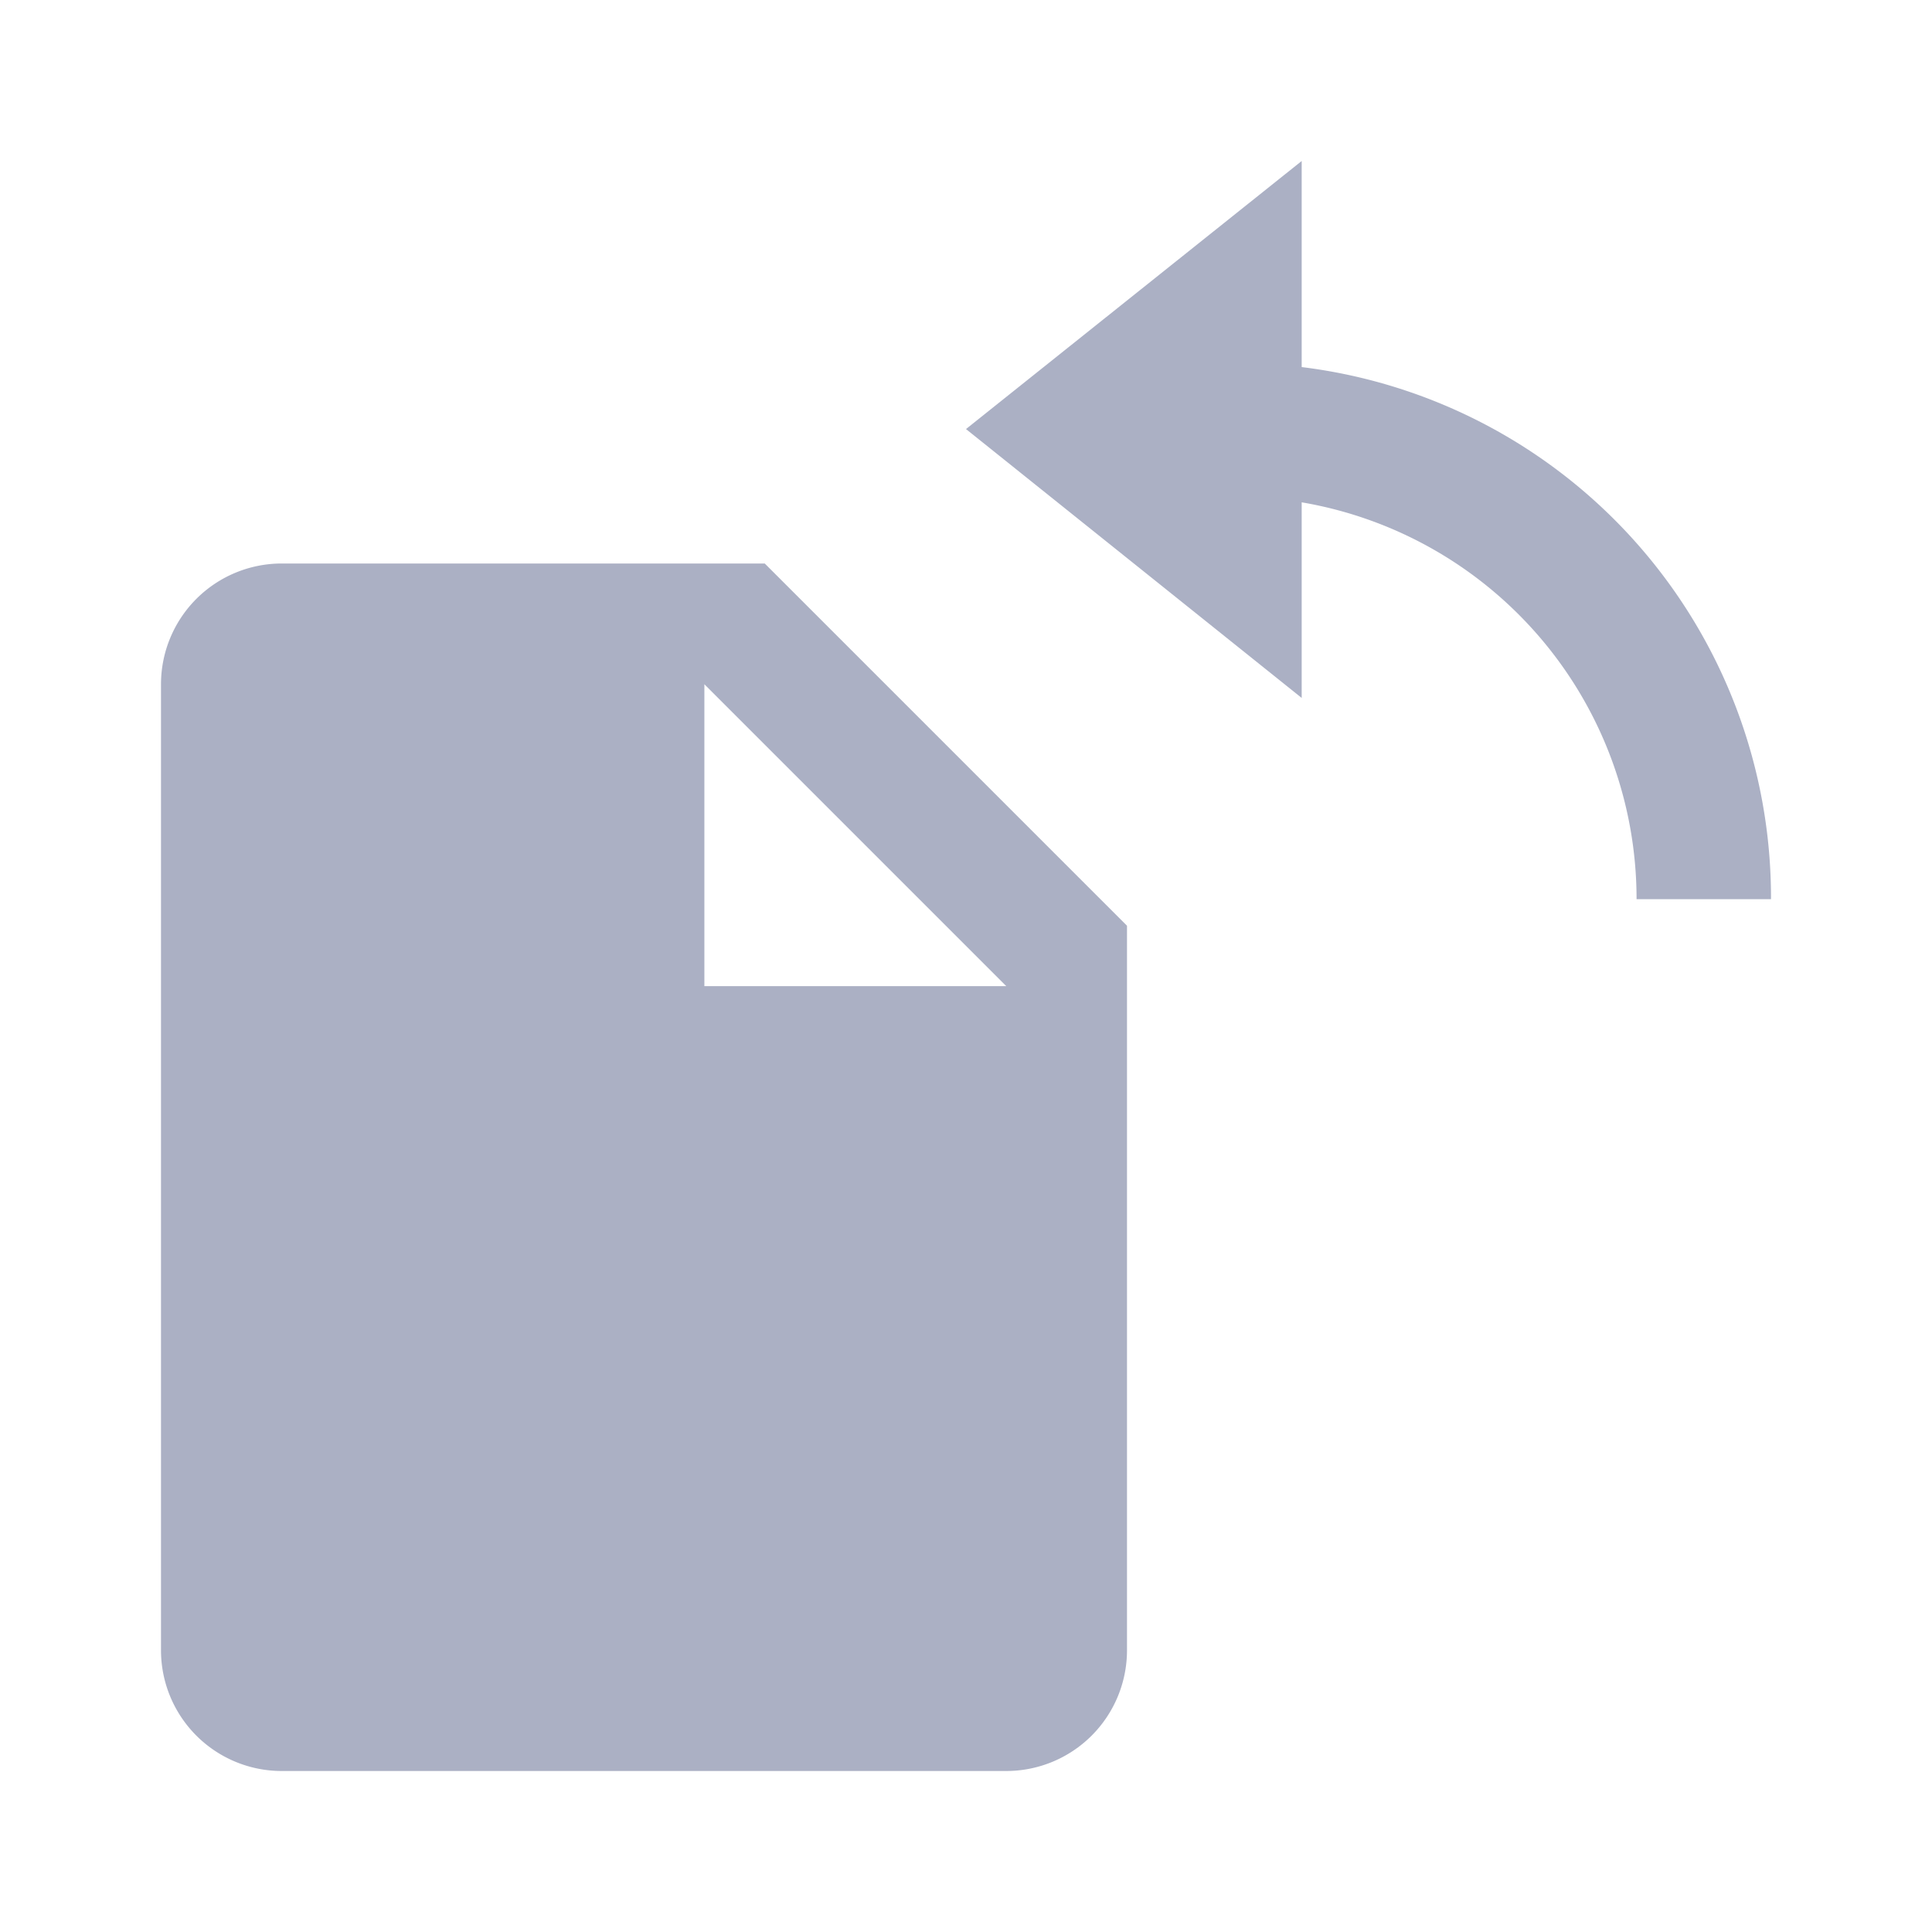 <svg xmlns="http://www.w3.org/2000/svg" viewBox="0 0 24 24"><defs><style>.cls-1{fill:#abb0c4;}</style></defs><title>icon - header - page manipulation - page rotation - counterclockwise - fill</title><path class="cls-1" d="M22,11.17H20.33a5,5,0,0,0-4.16-4.93V8.67L12,5.33,16.17,2V4.56A6.64,6.64,0,0,1,22,11.17ZM9.5,7,14,11.5v9A1.5,1.5,0,0,1,12.5,22h-9A1.5,1.5,0,0,1,2,20.5V8.5A1.5,1.5,0,0,1,3.5,7Zm3,5.25L8.75,8.5v3.75H12.5Z"/></svg>